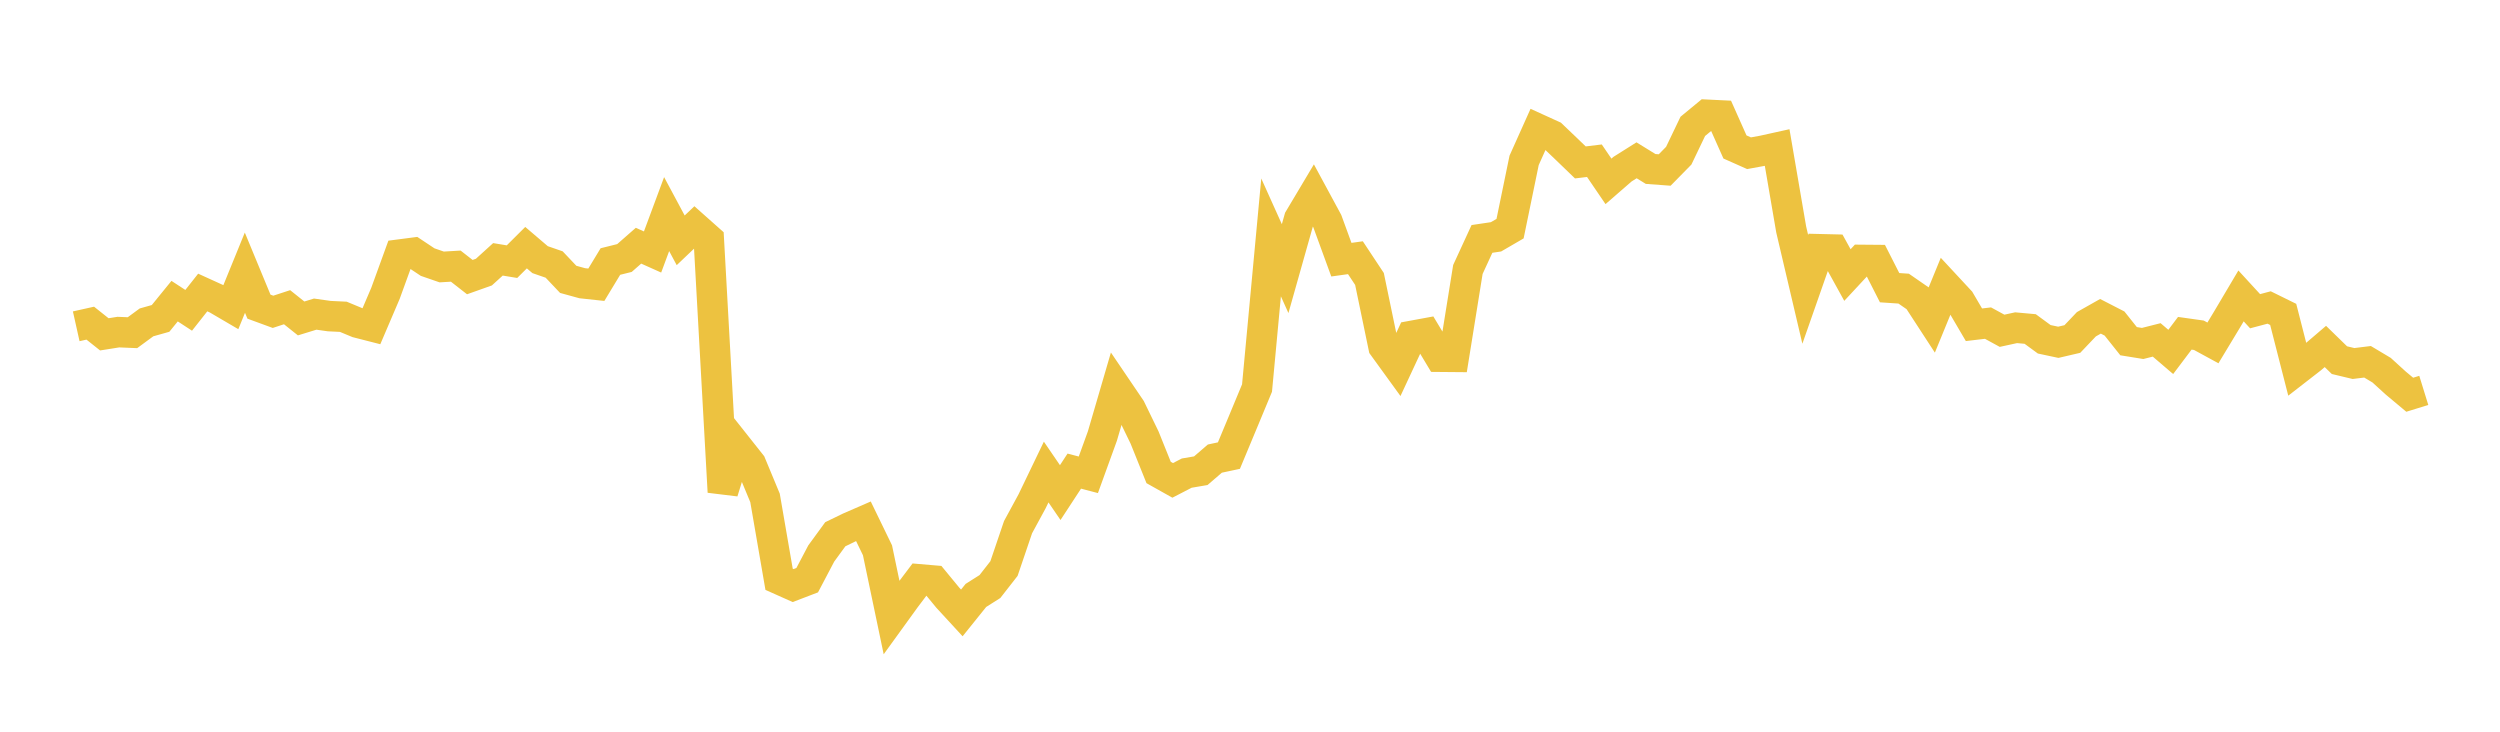 <svg width="164" height="48" xmlns="http://www.w3.org/2000/svg" xmlns:xlink="http://www.w3.org/1999/xlink"><path fill="none" stroke="rgb(237,194,64)" stroke-width="2" d="M5,21.405L5.922,21.199L6.844,21.933L7.766,21.786L8.689,21.825L9.611,21.148L10.533,20.888L11.455,19.755L12.377,20.357L13.299,19.188L14.222,19.608L15.144,20.148L16.066,17.888L16.988,20.117L17.91,20.455L18.832,20.153L19.754,20.89L20.677,20.606L21.599,20.737L22.521,20.781L23.443,21.164L24.365,21.4L25.287,19.242L26.21,16.701L27.132,16.581L28.054,17.194L28.976,17.513L29.898,17.458L30.82,18.178L31.743,17.85L32.665,17.013L33.587,17.165L34.509,16.247L35.431,17.033L36.353,17.352L37.275,18.326L38.198,18.58L39.12,18.679L40.042,17.156L40.964,16.926L41.886,16.118L42.808,16.531L43.731,14.045L44.653,15.765L45.575,14.887L46.497,15.706L47.419,32.271L48.341,29.278L49.263,30.442L50.186,32.663L51.108,38.001L52.03,38.413L52.952,38.06L53.874,36.309L54.796,35.046L55.719,34.598L56.641,34.197L57.563,36.098L58.485,40.501L59.407,39.227L60.329,38.006L61.251,38.085L62.174,39.206L63.096,40.208L64.018,39.061L64.94,38.477L65.862,37.296L66.784,34.582L67.707,32.881L68.629,30.965L69.551,32.314L70.473,30.905L71.395,31.147L72.317,28.604L73.24,25.444L74.162,26.804L75.084,28.703L76.006,30.996L76.928,31.513L77.85,31.036L78.772,30.879L79.695,30.084L80.617,29.887L81.539,27.675L82.461,25.456L83.383,15.574L84.305,17.622L85.228,14.353L86.15,12.806L87.072,14.511L87.994,17.035L88.916,16.906L89.838,18.299L90.76,22.743L91.683,24.016L92.605,22.037L93.527,21.867L94.449,23.401L95.371,23.409L96.293,17.678L97.216,15.673L98.138,15.536L99.06,15L99.982,10.52L100.904,8.465L101.826,8.885L102.749,9.766L103.671,10.655L104.593,10.543L105.515,11.897L106.437,11.097L107.359,10.516L108.281,11.084L109.204,11.152L110.126,10.213L111.048,8.289L111.97,7.529L112.892,7.574L113.814,9.641L114.737,10.052L115.659,9.883L116.581,9.679L117.503,15.056L118.425,18.982L119.347,16.349L120.269,16.371L121.192,18.043L122.114,17.05L123.036,17.058L123.958,18.872L124.88,18.934L125.802,19.571L126.725,20.989L127.647,18.739L128.569,19.732L129.491,21.304L130.413,21.196L131.335,21.699L132.257,21.498L133.18,21.582L134.102,22.258L135.024,22.454L135.946,22.239L136.868,21.27L137.79,20.749L138.713,21.224L139.635,22.382L140.557,22.531L141.479,22.297L142.401,23.086L143.323,21.863L144.246,21.993L145.168,22.495L146.09,20.968L147.012,19.412L147.934,20.416L148.856,20.171L149.778,20.625L150.701,24.232L151.623,23.516L152.545,22.728L153.467,23.626L154.389,23.847L155.311,23.733L156.234,24.284L157.156,25.124L158.078,25.895L159,25.61"></path></svg>